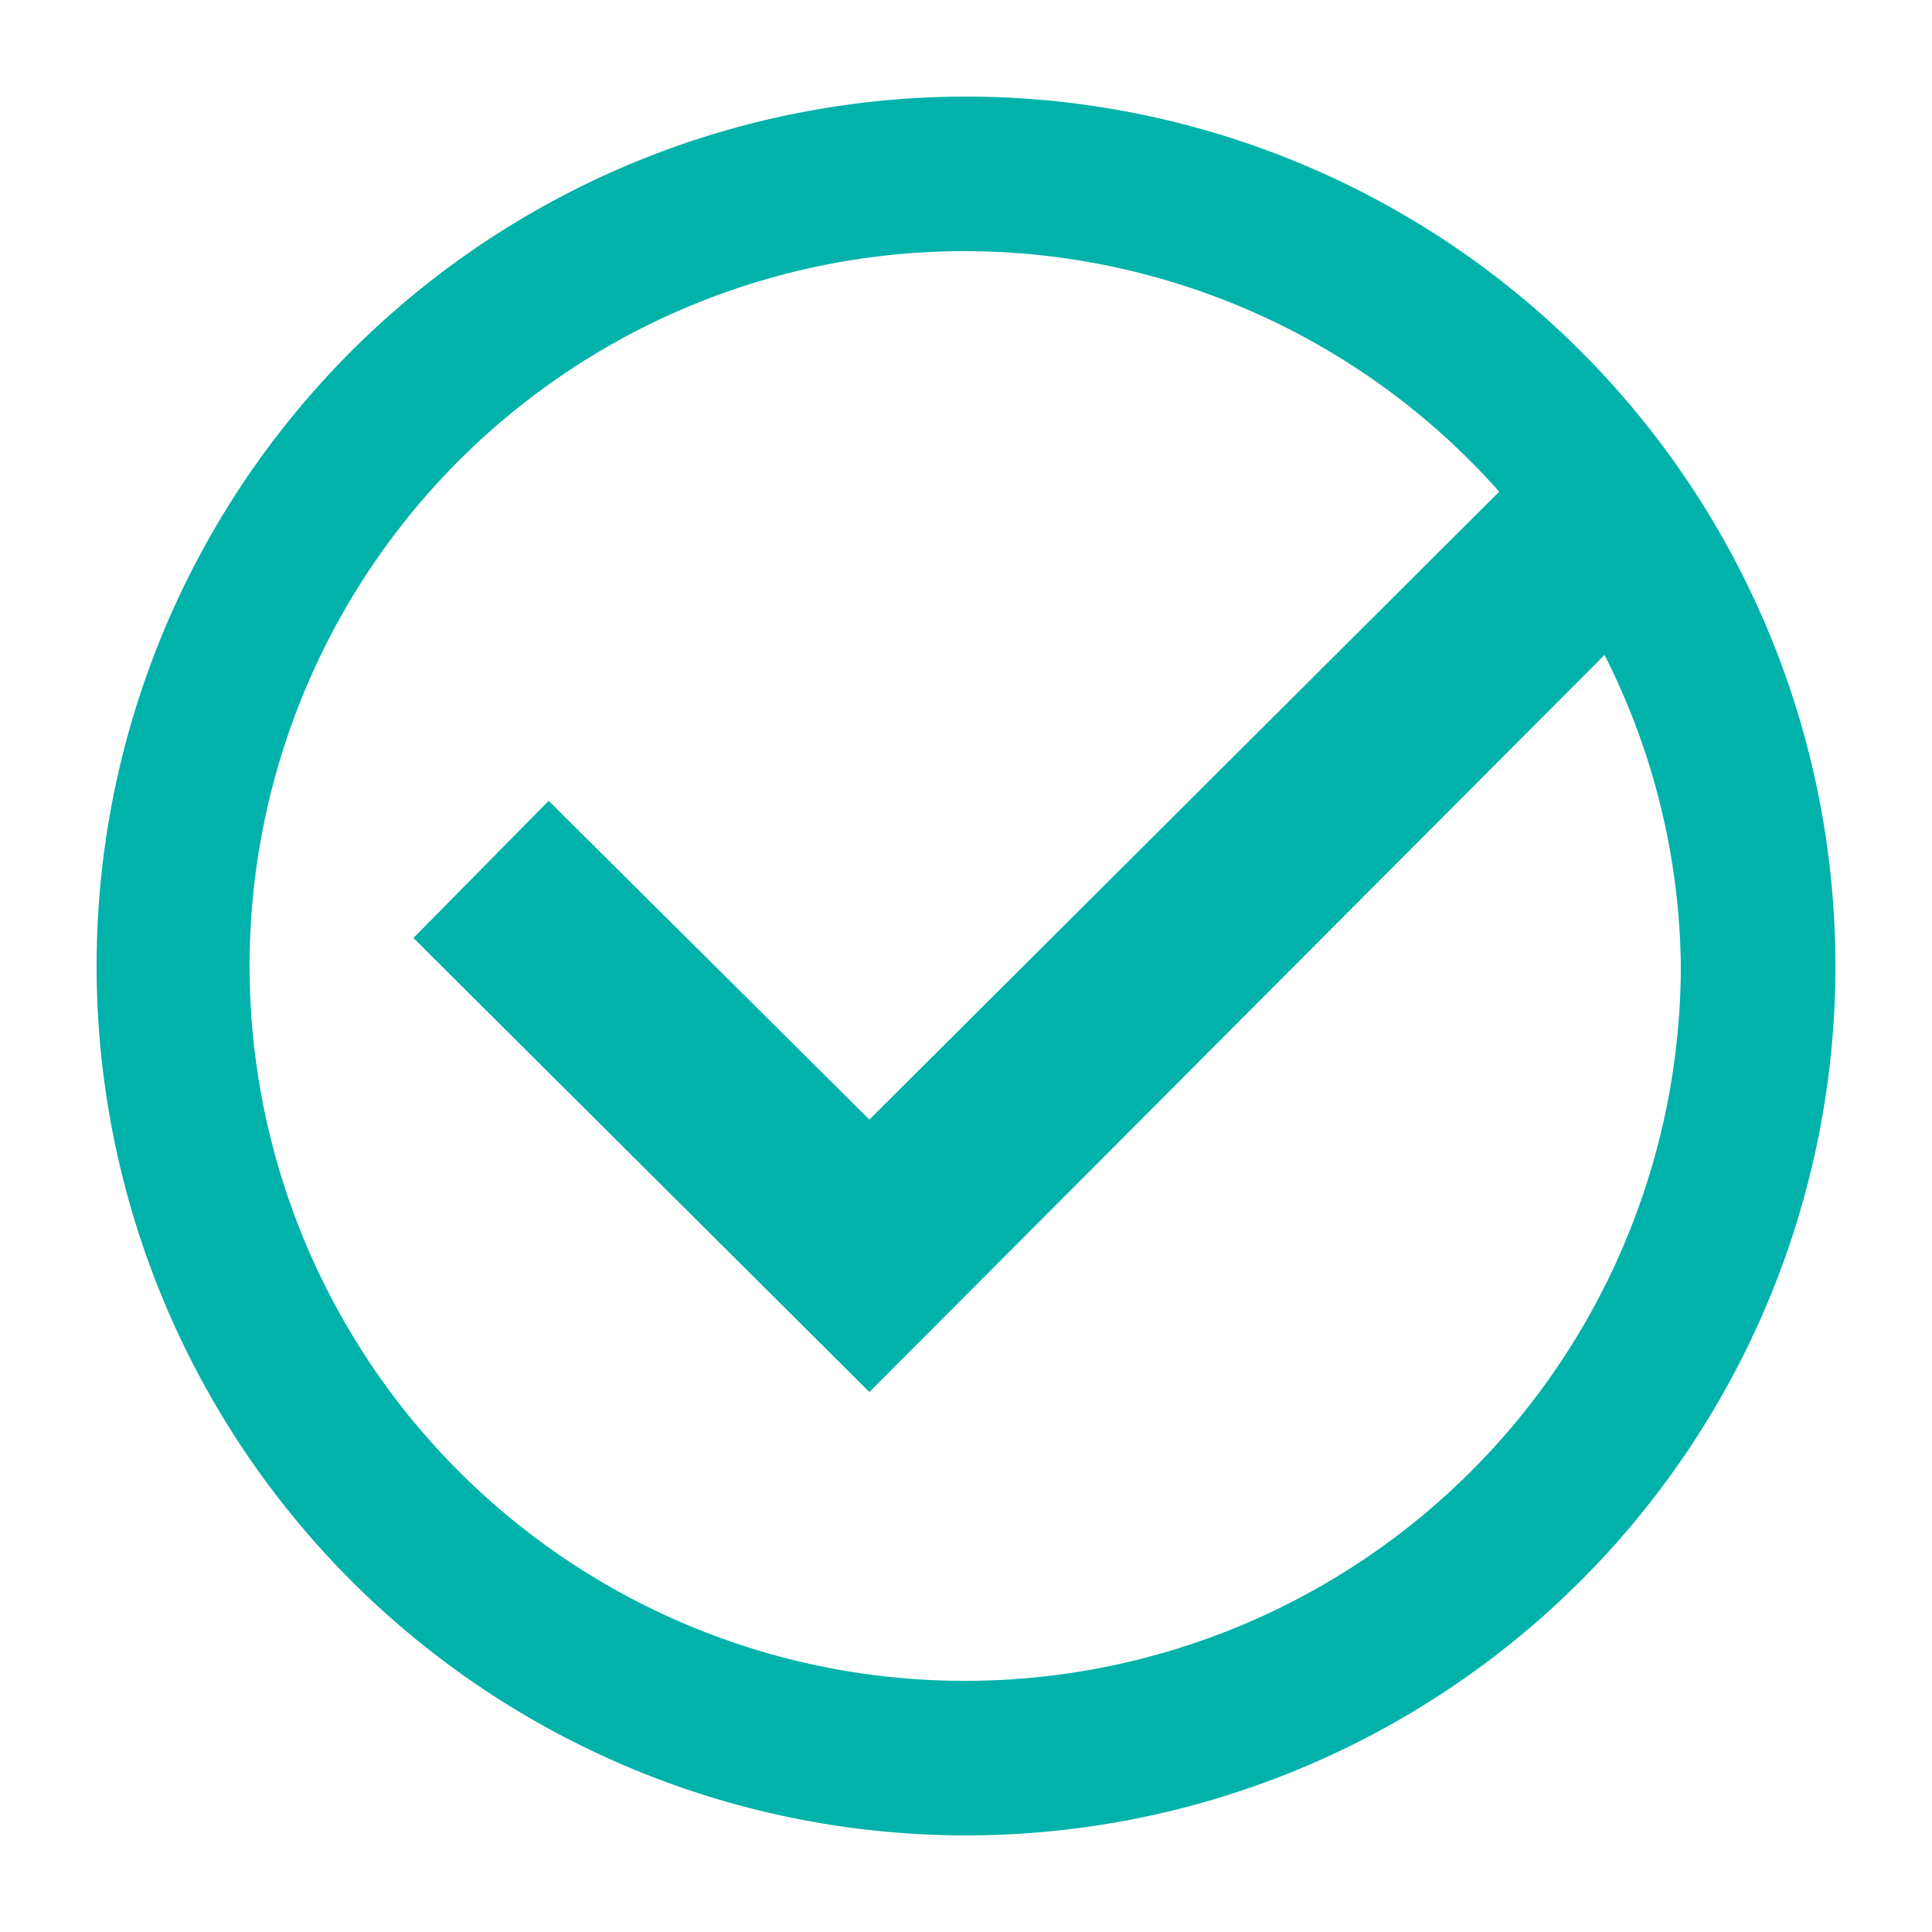 <?xml version="1.0" encoding="utf-8"?>

<!-- Uploaded to: SVG Repo, www.svgrepo.com, Generator: SVG Repo Mixer Tools -->
<svg fill="#00B2A9" width="800px" height="800px" viewBox="0 0 20 20" xmlns="http://www.w3.org/2000/svg">

<g>

<path d="M10,1a9,9,0,1,0,9,9A9,9,0,0,0,10,1Zm0,16.4A7.4,7.4,0,1,1,15.52,5.09L9,11.59,5.68,8.29,4.28,9.71,9,14.41l7.61-7.63A7.29,7.29,0,0,1,17.4,10,7.41,7.41,0,0,1,10,17.4Z"/>

</g>

</svg>